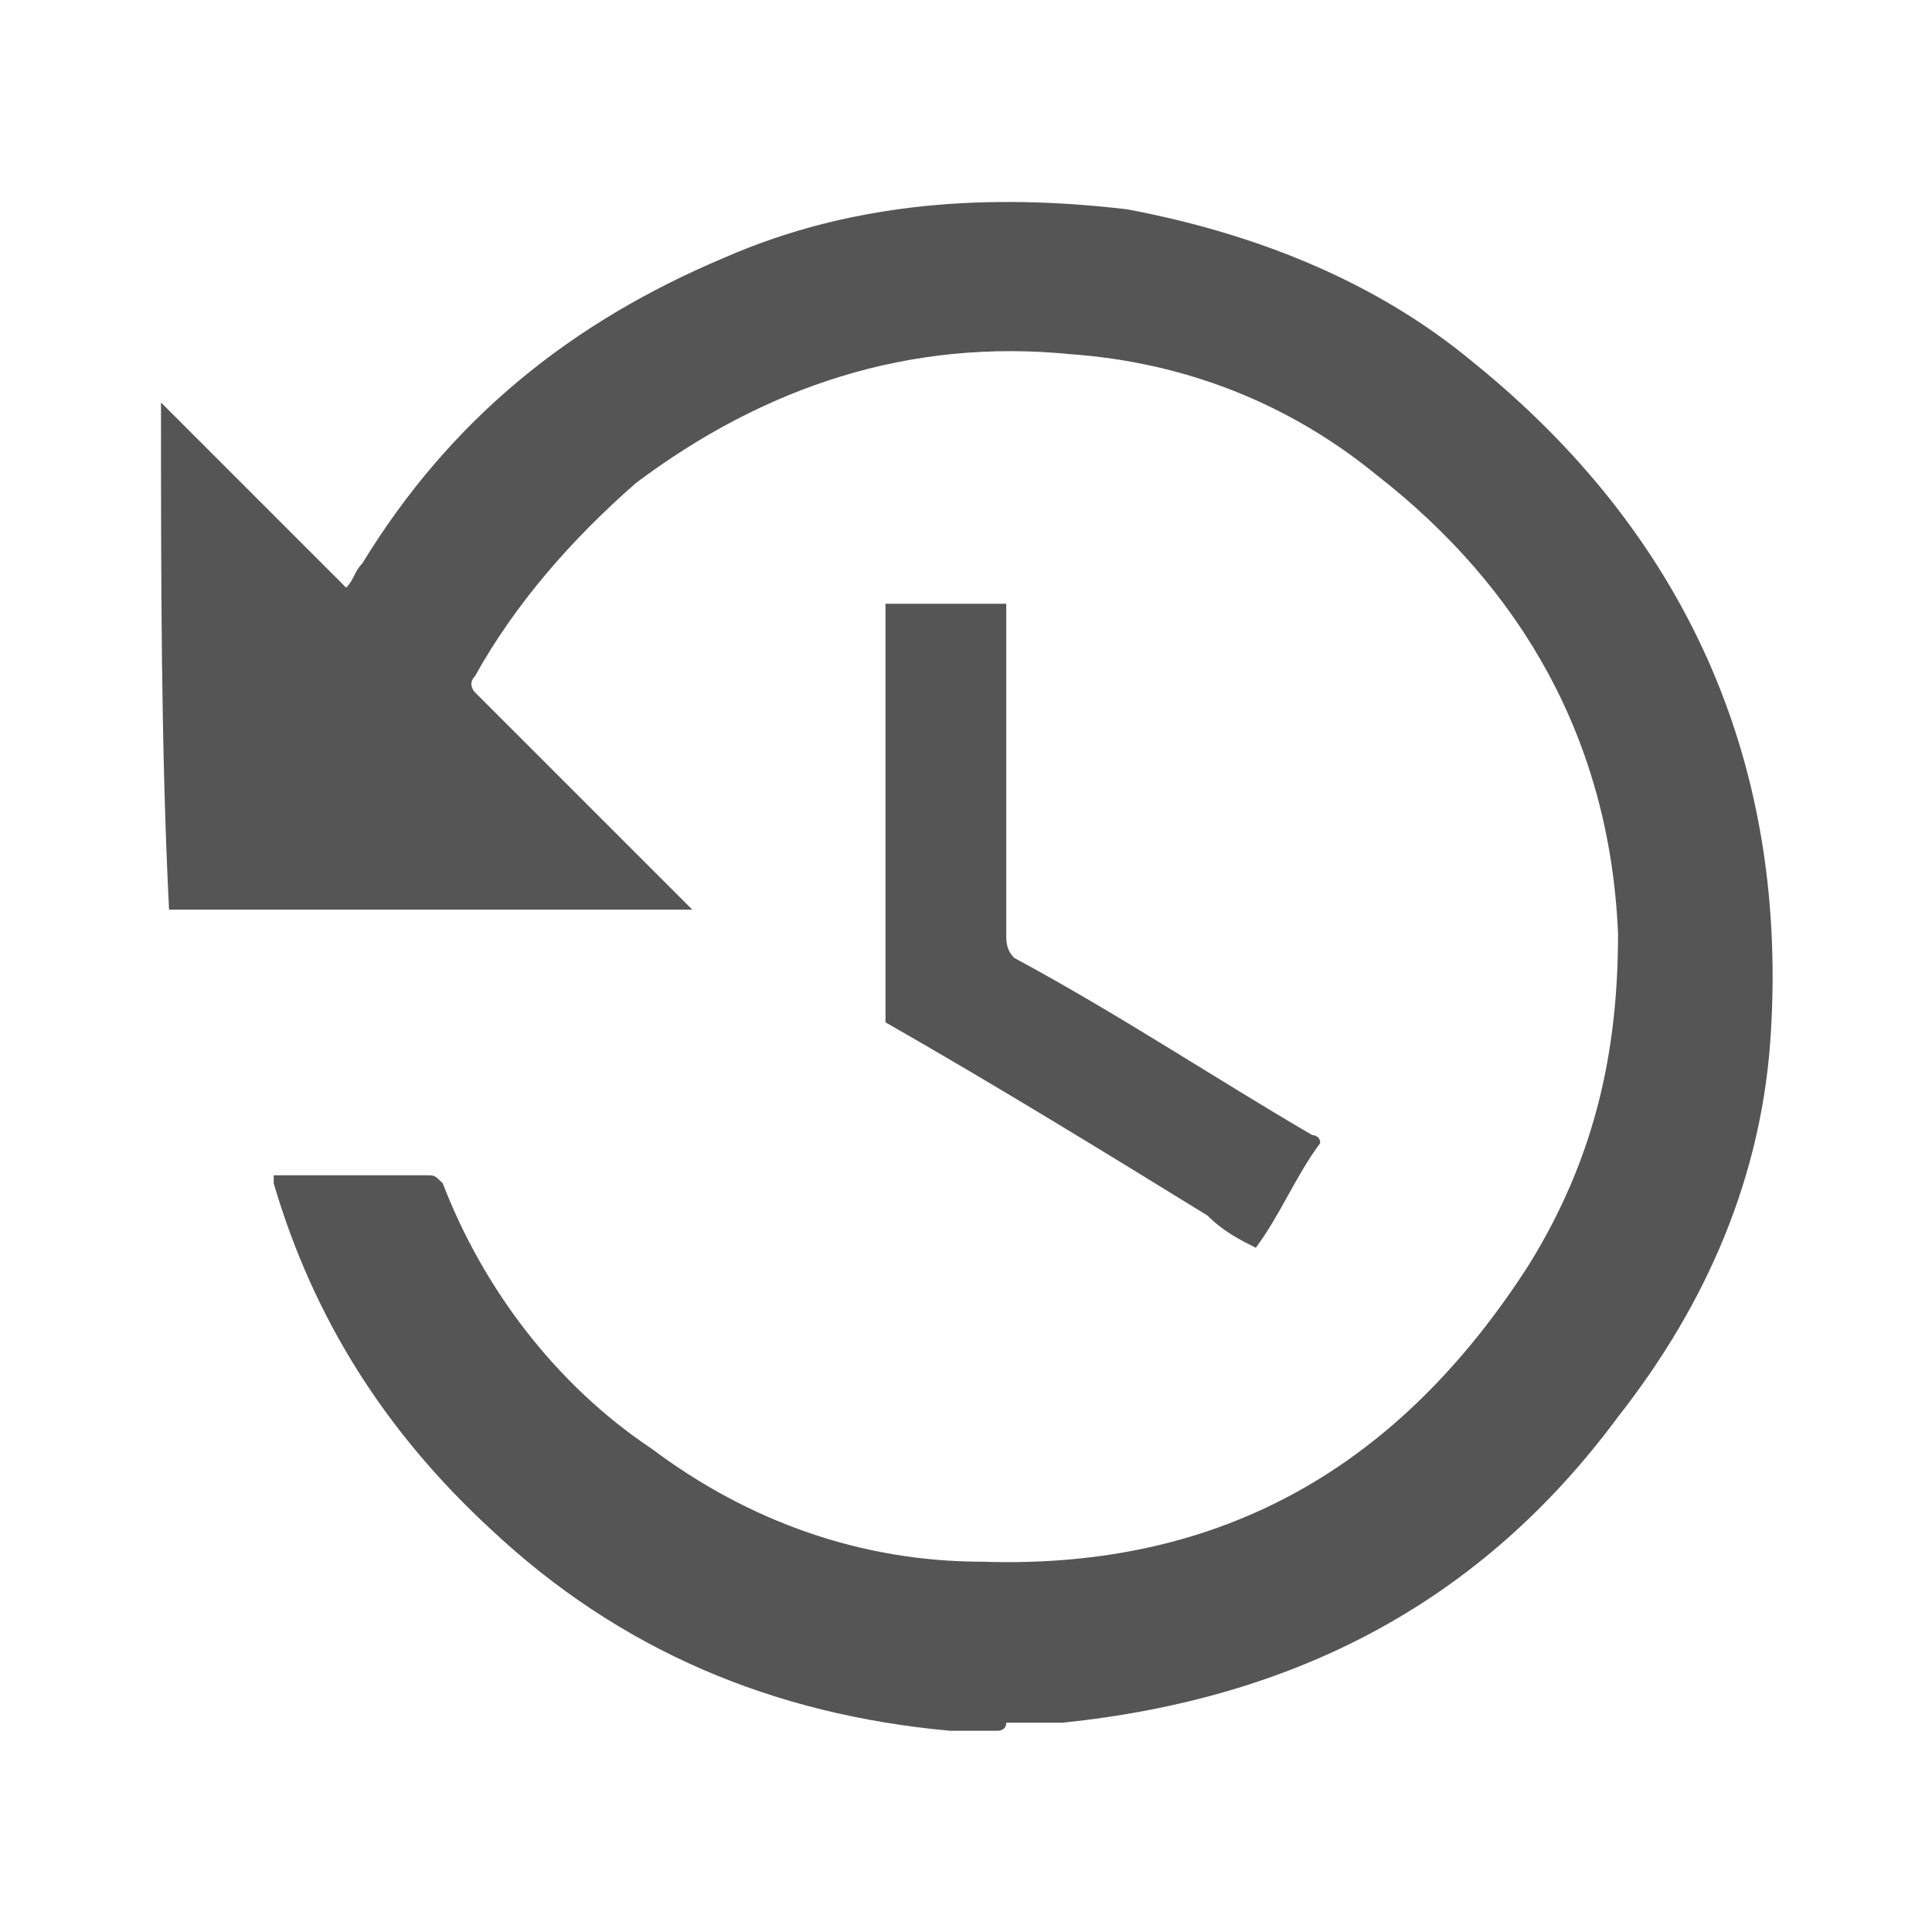 <?xml version="1.0" encoding="utf-8"?>
<!-- Generator: Adobe Illustrator 26.0.1, SVG Export Plug-In . SVG Version: 6.00 Build 0)  -->
<svg version="1.1" id="Layer_1" xmlns="http://www.w3.org/2000/svg" xmlns:xlink="http://www.w3.org/1999/xlink" x="0px" y="0px"
	 width="24px" height="24px" viewBox="0 0 24 24" style="enable-background:new 0 0 24 24;" xml:space="preserve">
<style type="text/css">
	.st0{fill:#555555;}
</style>
<g>
	<path class="st0" d="M12.4,21.5c-0.2,0-0.4,0-0.6,0c-2.2-0.2-4.1-1-5.7-2.5c-1.3-1.2-2.2-2.6-2.7-4.3v-0.1l0,0h0.1
		c0.6,0,1.2,0,1.8,0c0.1,0,0.1,0,0.2,0.1C6,16,6.9,17.2,8.1,18c1.2,0.9,2.6,1.4,4.1,1.4c3,0.1,5.2-1.2,6.8-3.7
		c0.8-1.3,1.1-2.6,1.1-4.1c-0.1-2.4-1.2-4.3-3-5.7C16,5,14.7,4.5,13.3,4.4c-2-0.2-3.8,0.4-5.4,1.6c-0.8,0.7-1.5,1.5-2,2.4
		c-0.1,0.1,0,0.2,0,0.2c0.9,0.9,1.7,1.7,2.6,2.6c0,0,0,0,0.1,0.1c-2.2,0-4.3,0-6.5,0C2,9.3,2,7.2,2,5c0.8,0.8,1.5,1.5,2.3,2.3
		C4.4,7.2,4.4,7.1,4.5,7C5.6,5.2,7.1,4,9,3.2c1.6-0.7,3.3-0.8,5-0.6c1.6,0.3,3.1,0.9,4.3,1.9c2.6,2.1,3.9,4.9,3.7,8.3
		c-0.1,1.8-0.8,3.4-1.9,4.8c-1.7,2.3-4,3.5-6.9,3.8c-0.2,0-0.5,0-0.7,0C12.5,21.5,12.4,21.5,12.4,21.5z"/>
	<path class="st0" d="M11,7.5c0.5,0,1,0,1.5,0c0,0.1,0,0.1,0,0.2c0,1.3,0,2.6,0,3.9c0,0.1,0,0.2,0.1,0.3c1.3,0.7,2.5,1.5,3.7,2.2
		c0,0,0.1,0,0.1,0.1c-0.3,0.4-0.5,0.9-0.8,1.3c-0.2-0.1-0.4-0.2-0.6-0.4c-1.3-0.8-2.6-1.6-4-2.4c0-0.1,0-0.1,0-0.3
		C11,10.8,11,9.2,11,7.5C11,7.6,11,7.6,11,7.5z"/>
</g>
</svg>
